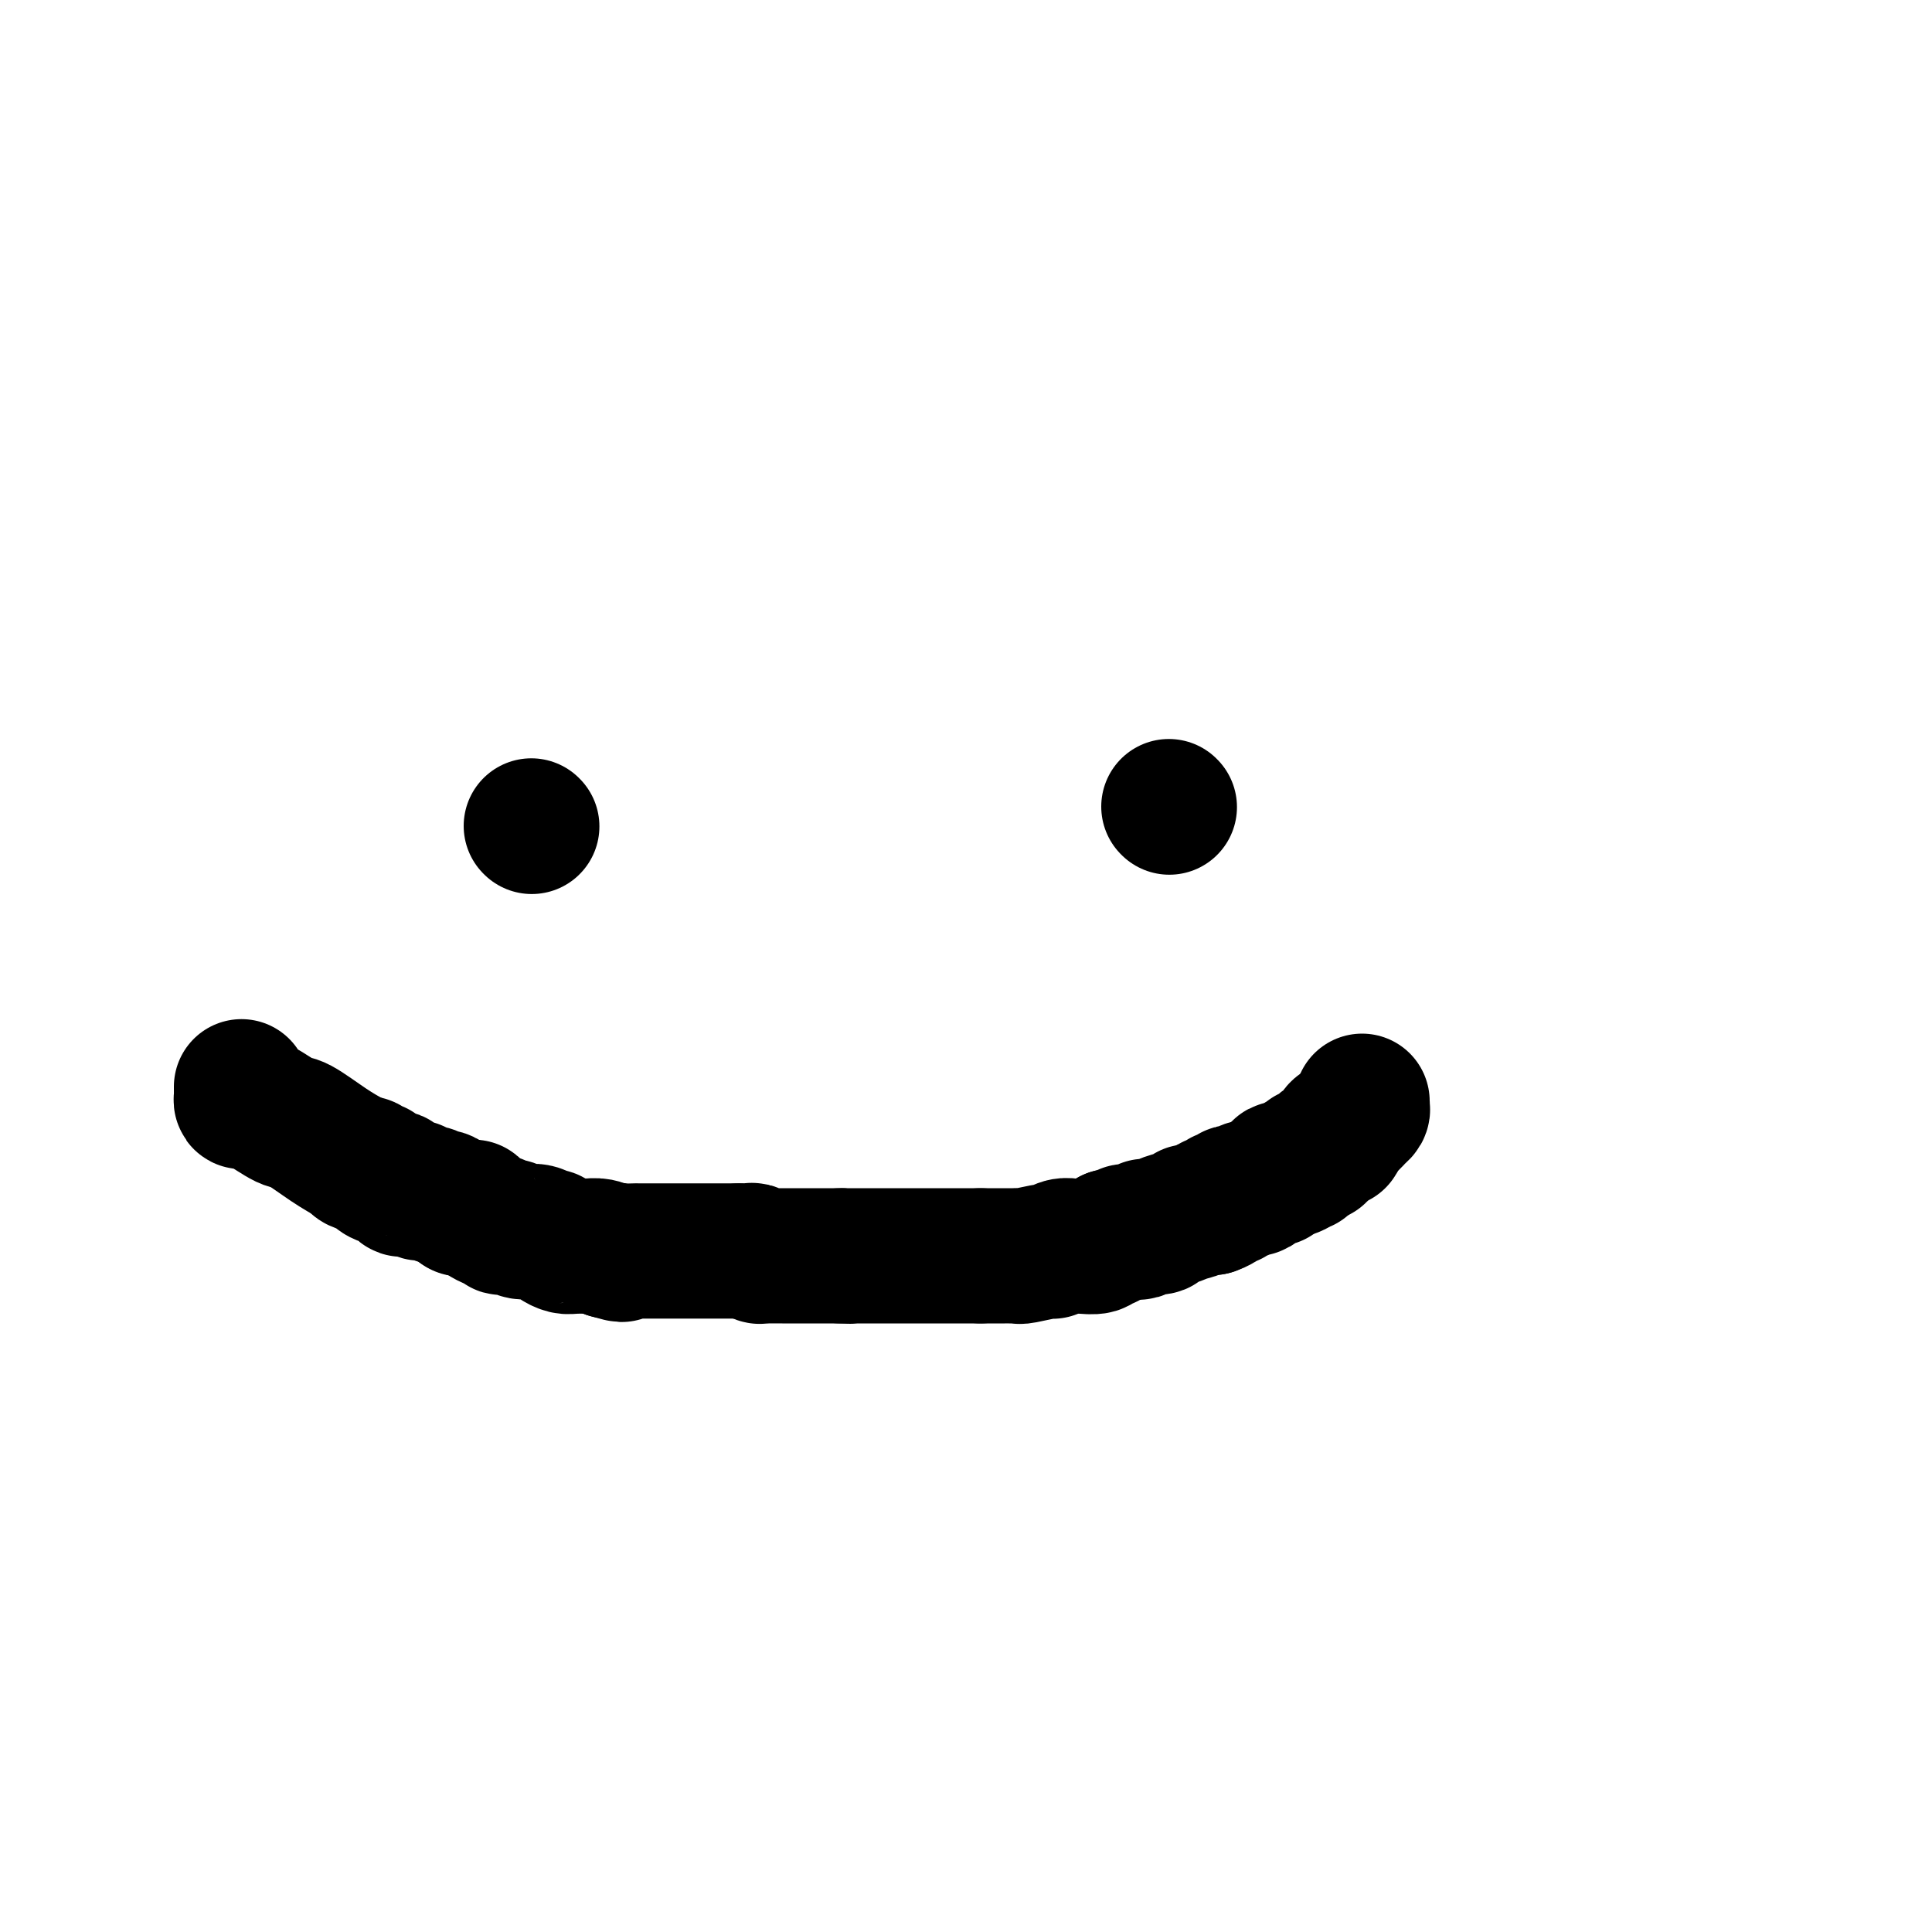 <svg viewBox='0 0 400 400' version='1.1' xmlns='http://www.w3.org/2000/svg' xmlns:xlink='http://www.w3.org/1999/xlink'><g fill='none' stroke='#000000' stroke-width='28' stroke-linecap='round' stroke-linejoin='round'><path d='M110,171c0.000,0.000 0.100,0.100 0.1,0.1'/><path d='M242,167c0.000,0.000 0.100,0.100 0.1,0.1'/><path d='M50,225c-0.004,0.340 -0.009,0.680 0,1c0.009,0.320 0.030,0.619 0,1c-0.030,0.381 -0.111,0.845 0,1c0.111,0.155 0.412,0.002 1,0c0.588,-0.002 1.461,0.149 3,1c1.539,0.851 3.742,2.403 5,3c1.258,0.597 1.569,0.238 3,1c1.431,0.762 3.980,2.646 6,4c2.020,1.354 3.510,2.177 5,3'/><path d='M73,240c3.737,2.078 1.580,1.274 1,1c-0.580,-0.274 0.417,-0.018 1,0c0.583,0.018 0.750,-0.201 1,0c0.250,0.201 0.581,0.822 1,1c0.419,0.178 0.924,-0.088 1,0c0.076,0.088 -0.278,0.531 0,1c0.278,0.469 1.187,0.963 2,1c0.813,0.037 1.528,-0.382 2,0c0.472,0.382 0.700,1.565 1,2c0.300,0.435 0.671,0.121 1,0c0.329,-0.121 0.616,-0.048 1,0c0.384,0.048 0.867,0.070 1,0c0.133,-0.070 -0.083,-0.231 0,0c0.083,0.231 0.464,0.854 1,1c0.536,0.146 1.226,-0.185 2,0c0.774,0.185 1.630,0.885 2,1c0.370,0.115 0.253,-0.354 1,0c0.747,0.354 2.356,1.530 3,2c0.644,0.470 0.322,0.235 0,0'/><path d='M95,250c4.031,1.498 3.107,0.243 3,0c-0.107,-0.243 0.602,0.527 1,1c0.398,0.473 0.483,0.649 1,1c0.517,0.351 1.465,0.878 2,1c0.535,0.122 0.656,-0.159 1,0c0.344,0.159 0.911,0.760 1,1c0.089,0.240 -0.299,0.121 0,0c0.299,-0.121 1.285,-0.243 2,0c0.715,0.243 1.160,0.853 2,1c0.840,0.147 2.074,-0.167 3,0c0.926,0.167 1.545,0.815 2,1c0.455,0.185 0.747,-0.094 1,0c0.253,0.094 0.469,0.561 1,1c0.531,0.439 1.378,0.849 2,1c0.622,0.151 1.020,0.043 2,0c0.980,-0.043 2.541,-0.022 3,0c0.459,0.022 -0.184,0.044 0,0c0.184,-0.044 1.195,-0.156 2,0c0.805,0.156 1.402,0.578 2,1'/><path d='M126,259c4.930,1.392 1.755,0.373 1,0c-0.755,-0.373 0.911,-0.100 2,0c1.089,0.100 1.602,0.027 2,0c0.398,-0.027 0.682,-0.007 1,0c0.318,0.007 0.670,0.002 1,0c0.330,-0.002 0.638,-0.001 1,0c0.362,0.001 0.779,0.000 1,0c0.221,-0.000 0.248,-0.000 1,0c0.752,0.000 2.231,0.000 3,0c0.769,-0.000 0.828,-0.000 1,0c0.172,0.000 0.456,0.000 1,0c0.544,-0.000 1.349,-0.000 2,0c0.651,0.000 1.147,0.000 2,0c0.853,-0.000 2.064,-0.000 3,0c0.936,0.000 1.598,0.000 2,0c0.402,-0.000 0.543,-0.000 1,0c0.457,0.000 1.228,0.000 2,0'/><path d='M153,259c4.356,-0.004 1.744,-0.015 1,0c-0.744,0.015 0.378,0.057 1,0c0.622,-0.057 0.743,-0.211 1,0c0.257,0.211 0.649,0.789 1,1c0.351,0.211 0.660,0.057 1,0c0.340,-0.057 0.710,-0.015 1,0c0.290,0.015 0.500,0.004 1,0c0.500,-0.004 1.289,-0.001 2,0c0.711,0.001 1.342,0.000 2,0c0.658,-0.000 1.342,-0.000 2,0c0.658,0.000 1.290,0.000 2,0c0.710,-0.000 1.500,-0.000 2,0c0.500,0.000 0.711,0.000 1,0c0.289,-0.000 0.655,-0.000 1,0c0.345,0.000 0.670,0.000 1,0c0.330,-0.000 0.665,-0.000 1,0'/><path d='M174,260c3.496,0.155 1.738,0.041 1,0c-0.738,-0.041 -0.454,-0.011 0,0c0.454,0.011 1.078,0.003 2,0c0.922,-0.003 2.142,-0.001 3,0c0.858,0.001 1.355,0.000 2,0c0.645,-0.000 1.439,-0.000 2,0c0.561,0.000 0.890,0.000 1,0c0.110,-0.000 -0.000,-0.000 1,0c1.000,0.000 3.111,0.000 4,0c0.889,-0.000 0.557,-0.000 1,0c0.443,0.000 1.663,0.000 2,0c0.337,-0.000 -0.208,-0.000 0,0c0.208,0.000 1.168,0.000 2,0c0.832,-0.000 1.536,-0.000 2,0c0.464,0.000 0.688,0.000 1,0c0.312,-0.000 0.713,-0.000 1,0c0.287,0.000 0.462,0.000 1,0c0.538,-0.000 1.439,-0.000 2,0c0.561,0.000 0.780,0.000 1,0'/><path d='M203,260c4.871,-0.000 2.548,-0.000 2,0c-0.548,0.000 0.679,0.000 1,0c0.321,-0.000 -0.264,-0.000 0,0c0.264,0.000 1.376,0.001 2,0c0.624,-0.001 0.760,-0.004 1,0c0.240,0.004 0.585,0.016 1,0c0.415,-0.016 0.902,-0.061 1,0c0.098,0.061 -0.192,0.227 1,0c1.192,-0.227 3.865,-0.846 5,-1c1.135,-0.154 0.731,0.156 1,0c0.269,-0.156 1.210,-0.778 2,-1c0.790,-0.222 1.430,-0.045 2,0c0.570,0.045 1.070,-0.043 2,0c0.930,0.043 2.291,0.218 3,0c0.709,-0.218 0.768,-0.828 1,-1c0.232,-0.172 0.638,0.094 1,0c0.362,-0.094 0.681,-0.547 1,-1'/><path d='M230,256c4.747,-0.841 3.114,-0.943 3,-1c-0.114,-0.057 1.292,-0.068 2,0c0.708,0.068 0.719,0.215 1,0c0.281,-0.215 0.833,-0.793 1,-1c0.167,-0.207 -0.051,-0.044 0,0c0.051,0.044 0.371,-0.030 1,0c0.629,0.030 1.565,0.166 2,0c0.435,-0.166 0.367,-0.632 1,-1c0.633,-0.368 1.966,-0.638 3,-1c1.034,-0.362 1.768,-0.815 2,-1c0.232,-0.185 -0.039,-0.102 0,0c0.039,0.102 0.389,0.224 1,0c0.611,-0.224 1.483,-0.792 2,-1c0.517,-0.208 0.678,-0.056 1,0c0.322,0.056 0.806,0.016 1,0c0.194,-0.016 0.097,-0.008 0,0'/><path d='M251,250c3.205,-1.150 0.718,-1.026 0,-1c-0.718,0.026 0.333,-0.044 1,0c0.667,0.044 0.948,0.204 1,0c0.052,-0.204 -0.127,-0.773 0,-1c0.127,-0.227 0.559,-0.112 1,0c0.441,0.112 0.892,0.223 1,0c0.108,-0.223 -0.126,-0.778 0,-1c0.126,-0.222 0.611,-0.111 1,0c0.389,0.111 0.681,0.223 1,0c0.319,-0.223 0.667,-0.782 1,-1c0.333,-0.218 0.653,-0.096 1,0c0.347,0.096 0.720,0.167 1,0c0.280,-0.167 0.467,-0.570 1,-1c0.533,-0.430 1.413,-0.885 2,-1c0.587,-0.115 0.882,0.110 1,0c0.118,-0.110 0.059,-0.555 0,-1'/><path d='M264,243c2.189,-1.311 1.161,-1.087 1,-1c-0.161,0.087 0.545,0.037 1,0c0.455,-0.037 0.661,-0.062 1,0c0.339,0.062 0.813,0.213 1,0c0.187,-0.213 0.089,-0.788 0,-1c-0.089,-0.212 -0.168,-0.061 0,0c0.168,0.061 0.584,0.030 1,0'/><path d='M269,241c0.710,-0.325 -0.016,-0.139 0,0c0.016,0.139 0.774,0.230 1,0c0.226,-0.230 -0.078,-0.780 0,-1c0.078,-0.220 0.539,-0.110 1,0'/><path d='M271,240c0.189,-0.398 -0.340,-0.894 0,-1c0.340,-0.106 1.548,0.178 2,0c0.452,-0.178 0.149,-0.817 0,-1c-0.149,-0.183 -0.145,0.091 0,0c0.145,-0.091 0.432,-0.545 1,-1c0.568,-0.455 1.419,-0.909 2,-1c0.581,-0.091 0.893,0.183 1,0c0.107,-0.183 0.008,-0.822 0,-1c-0.008,-0.178 0.075,0.106 0,0c-0.075,-0.106 -0.307,-0.602 0,-1c0.307,-0.398 1.154,-0.699 2,-1'/><path d='M279,233c1.630,-1.487 1.705,-1.705 2,-2c0.295,-0.295 0.811,-0.667 1,-1c0.189,-0.333 0.051,-0.628 0,-1c-0.051,-0.372 -0.015,-0.821 0,-1c0.015,-0.179 0.007,-0.090 0,0'/></g>
</svg>